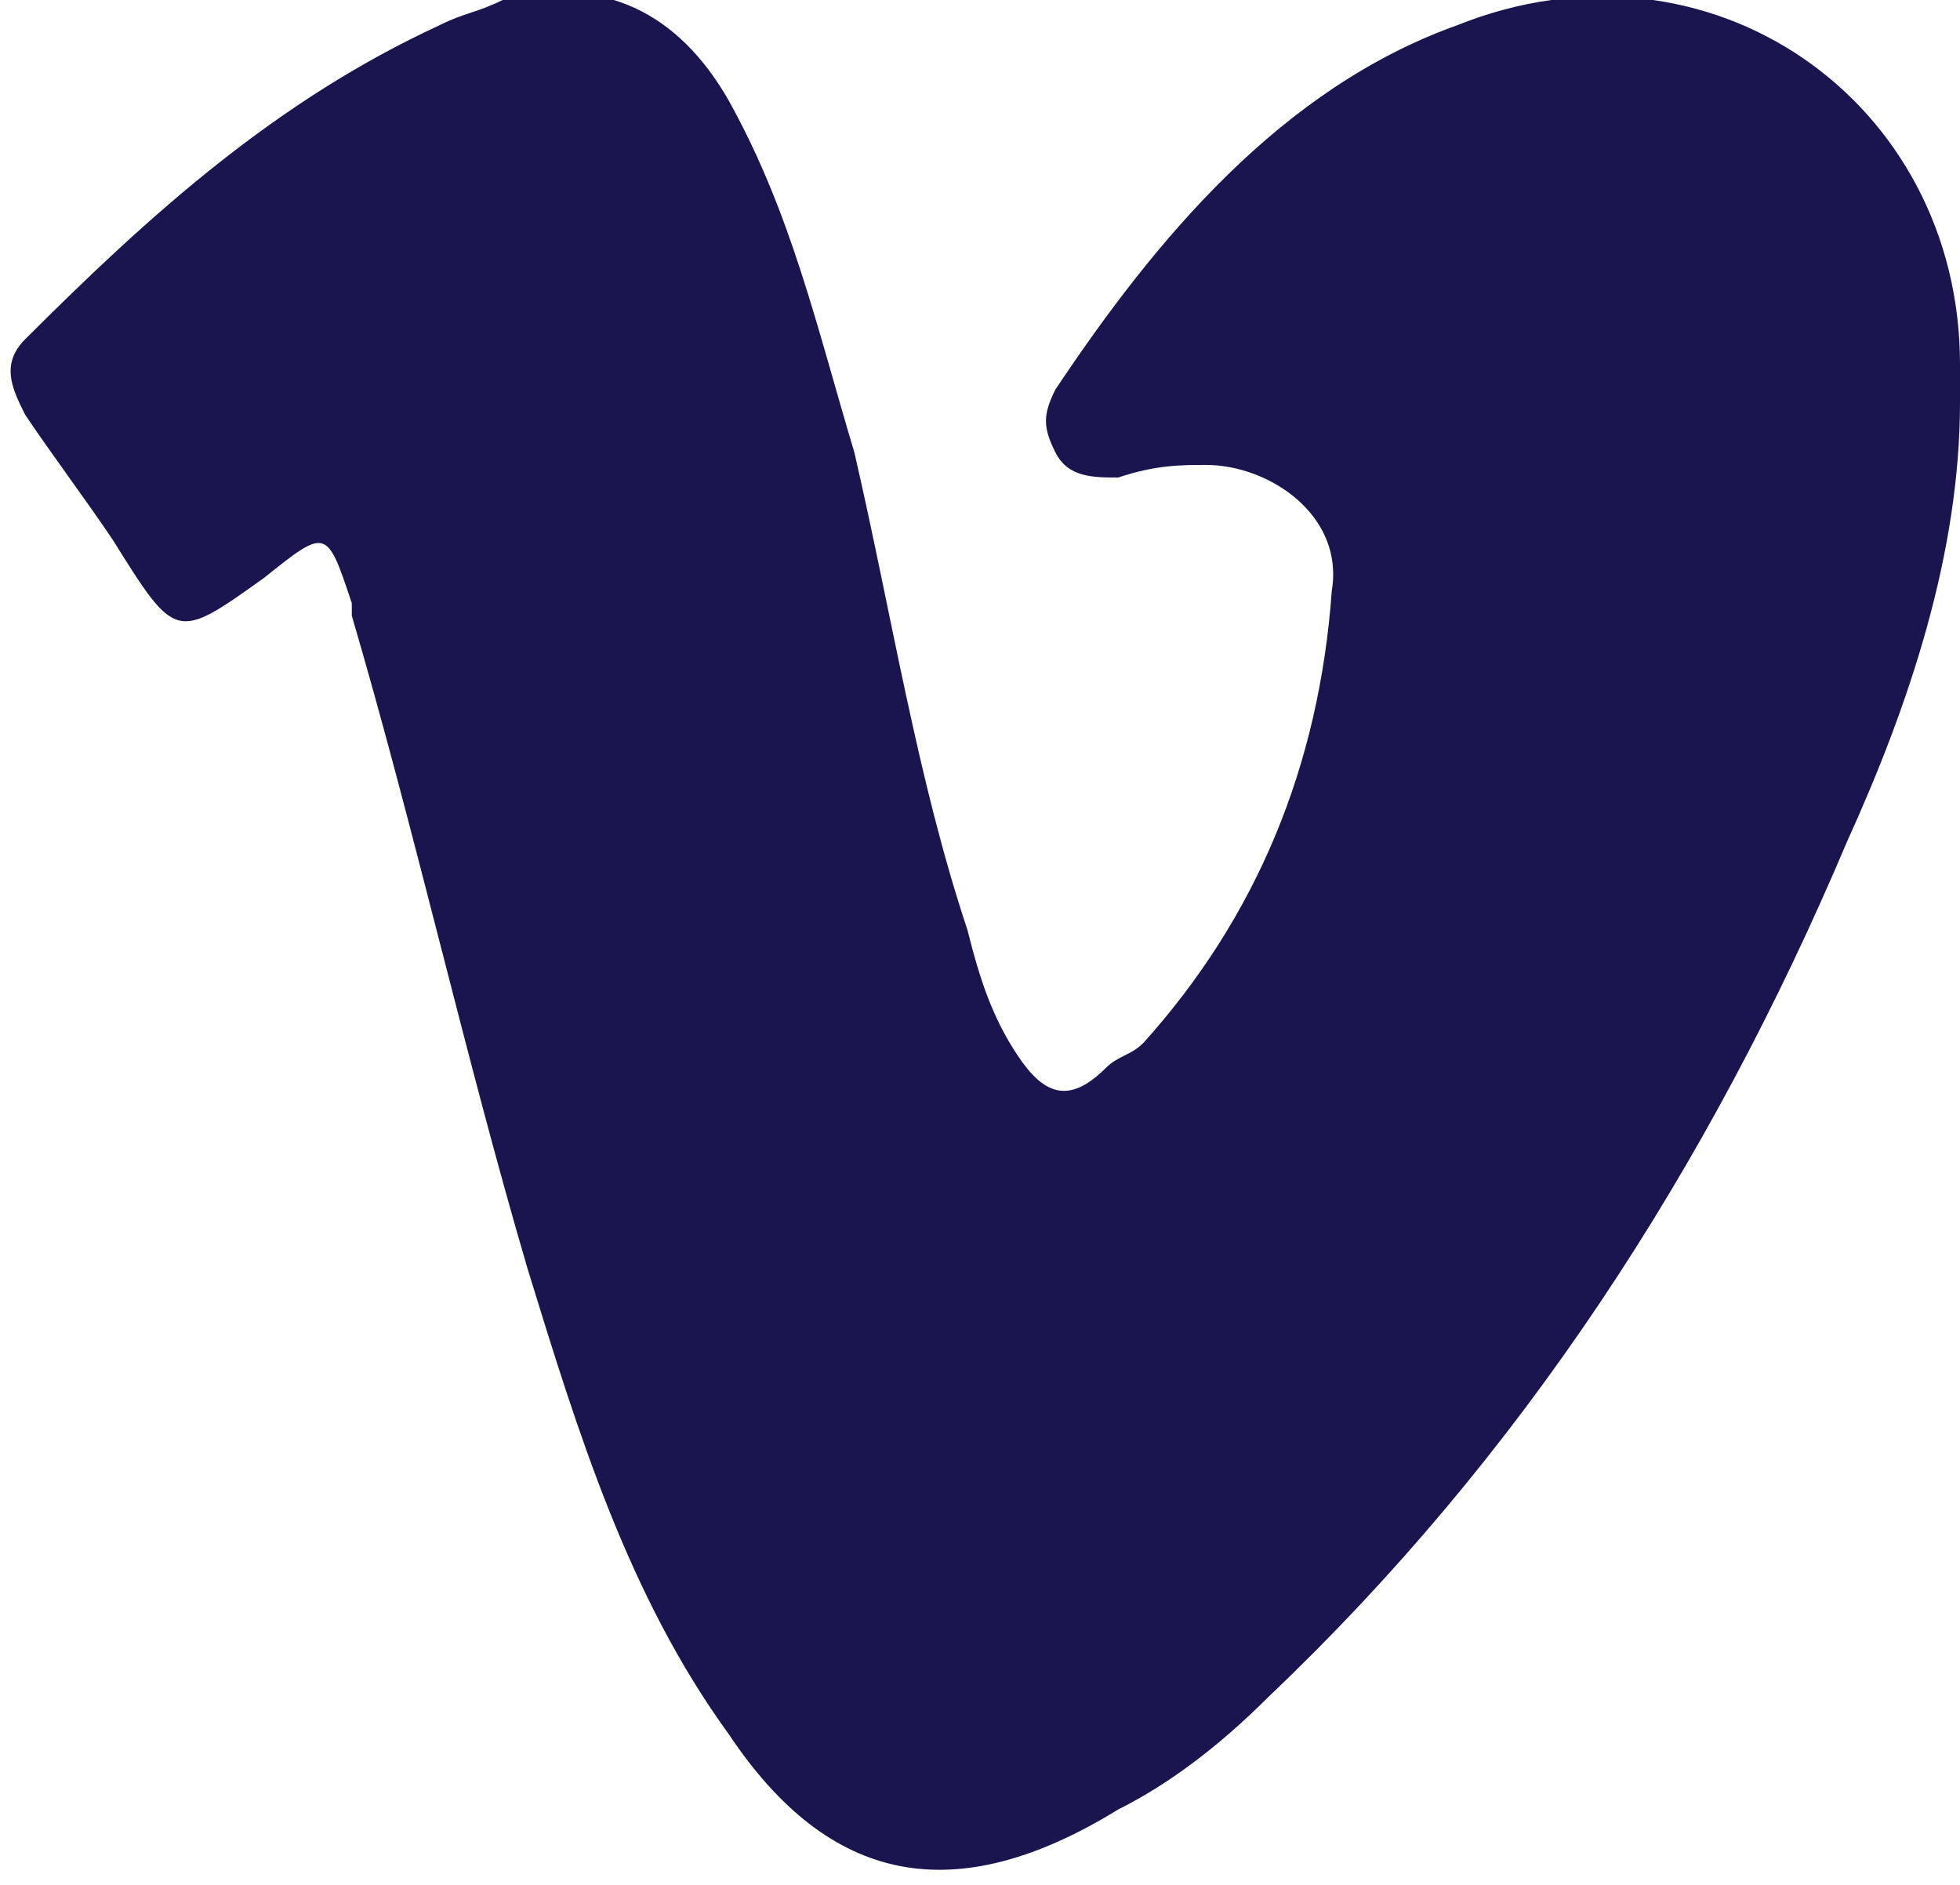 <?xml version="1.0" encoding="utf-8"?>
<!-- Generator: Adobe Illustrator 19.0.0, SVG Export Plug-In . SVG Version: 6.00 Build 0)  -->
<svg version="1.1" id="Layer_1" xmlns="http://www.w3.org/2000/svg" xmlns:xlink="http://www.w3.org/1999/xlink" x="0px" y="0px"
	 width="15.6px" height="15px" viewBox="-127.1 134.5 15.6 15" style="enable-background:new -127.1 134.5 15.6 15;"
	 xml:space="preserve">
<style type="text/css">
	.st0{fill:#1A154F;}
</style>
<g id="_x35_oEy0R_1_">
	<g>
		<path class="st0" d="M-111.5,137.7c0,1.2-0.4,2.4-0.9,3.5c-1.1,2.6-2.6,4.9-4.6,6.8c-0.4,0.4-0.8,0.7-1.2,0.9
			c-1.3,0.8-2.3,0.6-3.1-0.6c-0.8-1.1-1.2-2.4-1.6-3.7c-0.5-1.7-0.9-3.5-1.4-5.2c0,0,0-0.1,0-0.1c-0.2-0.6-0.2-0.6-0.7-0.2
			c-0.7,0.5-0.7,0.5-1.2-0.3c-0.2-0.3-0.5-0.7-0.7-1c-0.1-0.2-0.2-0.4,0-0.6c1-1,2-1.9,3.3-2.5c0.2-0.1,0.3-0.1,0.5-0.2
			c0.8-0.2,1.4,0.1,1.8,0.8c0.5,0.9,0.7,1.8,1,2.8c0.3,1.3,0.5,2.6,0.9,3.8c0.1,0.4,0.2,0.7,0.4,1c0.2,0.3,0.4,0.4,0.7,0.1
			c0.1-0.1,0.2-0.1,0.3-0.2c0.9-1,1.4-2.2,1.5-3.6c0.1-0.6-0.5-1-1-1c-0.2,0-0.4,0-0.7,0.1c-0.2,0-0.4,0-0.5-0.2
			c-0.1-0.2-0.1-0.3,0-0.5c0.8-1.2,1.8-2.4,3.2-2.9c2-0.8,4,0.6,4,2.7C-111.5,137.5-111.5,137.6-111.5,137.7z"/>
	</g>
</g>
</svg>
